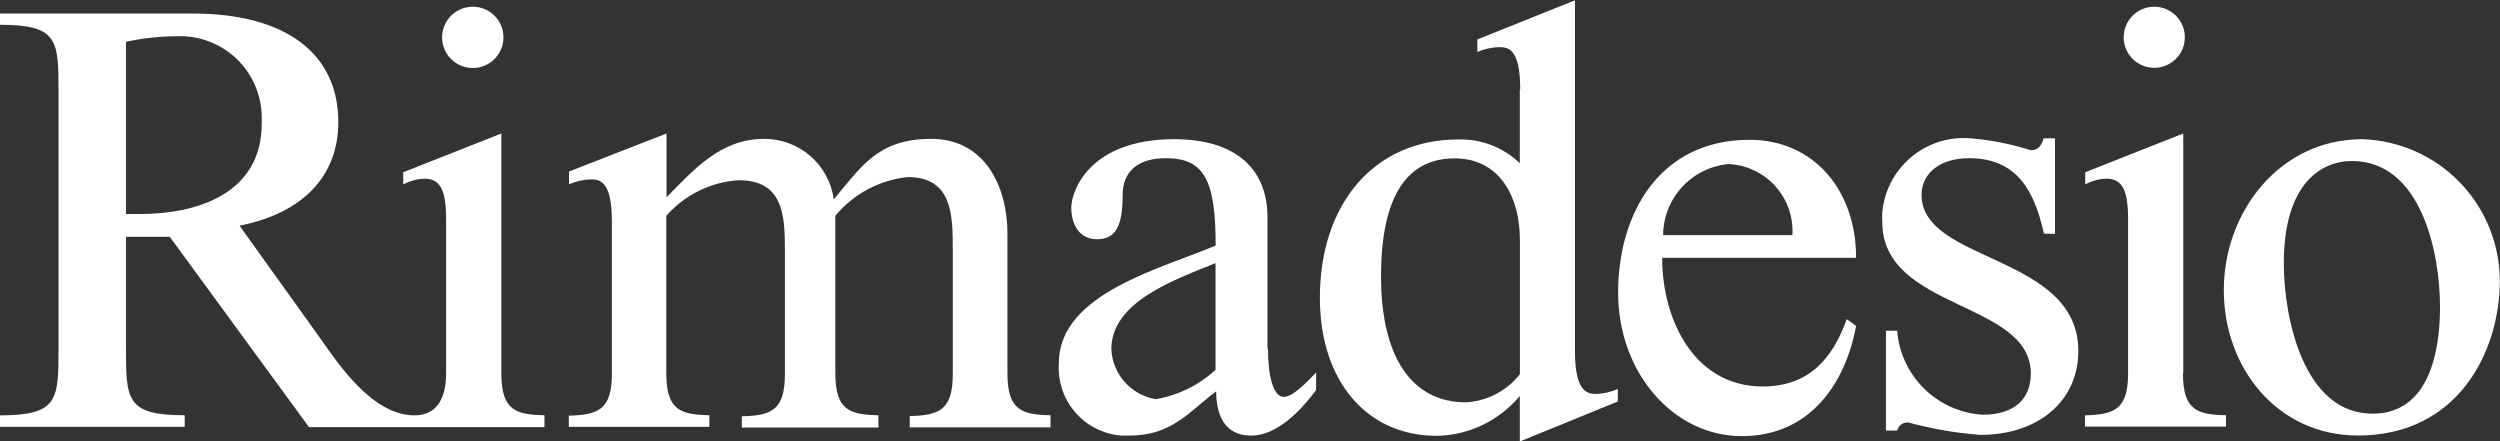 <svg width="102" height="18" viewBox="0 0 102 18" fill="none" xmlns="http://www.w3.org/2000/svg">
<rect x="0" y="0" width="102" height="18" fill="#333333" stroke="none"/>
<path d="M95.957 6.569C98.786 6.569 99.553 10.308 99.553 12.527C99.553 14.308 99.124 16.878 96.801 16.878C93.972 16.878 93.179 12.934 93.179 10.741C93.179 7.486 94.709 6.569 95.957 6.569ZM96.385 5.679C92.999 5.679 90.731 8.655 90.731 11.837C90.731 15.019 92.922 17.769 96.209 17.769C100.286 17.769 101.992 14.342 101.992 11.456C101.988 9.956 101.402 8.515 100.357 7.438C99.313 6.36 97.89 5.73 96.389 5.679H96.385ZM89.077 15.25V5.447L85.078 7.028V7.52C85.343 7.38 85.635 7.302 85.935 7.289C86.569 7.289 86.826 7.717 86.826 8.946V15.233C86.826 16.732 86.239 16.912 85.069 16.946V17.405H90.821V16.942C89.651 16.916 89.064 16.745 89.064 15.229L89.077 15.25ZM86.646 1.524C86.647 1.771 86.721 2.011 86.859 2.216C86.996 2.42 87.191 2.579 87.419 2.673C87.647 2.766 87.898 2.791 88.14 2.742C88.381 2.693 88.603 2.574 88.777 2.4C88.951 2.225 89.07 2.003 89.117 1.762C89.165 1.52 89.14 1.27 89.046 1.042C88.951 0.815 88.791 0.62 88.586 0.484C88.381 0.347 88.14 0.274 87.894 0.274C87.73 0.274 87.567 0.306 87.415 0.369C87.264 0.432 87.126 0.524 87.01 0.64C86.894 0.757 86.802 0.895 86.74 1.046C86.678 1.198 86.646 1.36 86.646 1.524ZM83.843 9.542V5.644H83.384C83.286 5.923 83.187 6.128 82.849 6.128C82.055 5.875 81.235 5.713 80.405 5.644C79.524 5.568 78.649 5.845 77.972 6.414C77.296 6.982 76.873 7.796 76.796 8.677C76.79 8.802 76.79 8.928 76.796 9.053C76.796 12.672 82.857 12.261 82.857 15.242C82.857 16.312 82.146 16.921 80.898 16.921C80 16.867 79.151 16.491 78.509 15.861C77.867 15.232 77.475 14.391 77.405 13.495H76.946V17.567H77.405C77.428 17.466 77.488 17.377 77.572 17.316C77.656 17.256 77.76 17.228 77.864 17.238C78.821 17.498 79.801 17.667 80.791 17.743C83.162 17.743 84.795 16.368 84.795 14.317C84.795 10.368 78.399 10.728 78.399 7.953C78.399 7.062 79.162 6.454 80.337 6.454C82.321 6.454 83.011 7.824 83.393 9.533L83.843 9.542ZM73.127 9.593H67.855C67.86 8.865 68.137 8.165 68.63 7.629C69.124 7.093 69.799 6.76 70.525 6.694C70.884 6.71 71.236 6.797 71.561 6.95C71.886 7.102 72.178 7.317 72.421 7.582C72.662 7.848 72.85 8.158 72.972 8.496C73.094 8.833 73.148 9.192 73.131 9.55C73.131 9.55 73.131 9.576 73.131 9.593H73.127ZM67.825 10.518H75.729C75.729 7.769 74.014 5.704 71.374 5.704C67.752 5.704 66.02 8.659 66.02 11.94C66.02 15.22 68.288 17.794 71.065 17.794C73.843 17.794 75.292 15.653 75.729 13.297L75.347 13.019C74.76 14.672 73.766 15.769 71.918 15.769C69.141 15.769 67.816 13.07 67.816 10.522L67.825 10.518ZM62.012 9.7V15.268C61.747 15.604 61.414 15.88 61.034 16.078C60.654 16.276 60.237 16.391 59.809 16.415C57.593 16.415 56.346 14.557 56.346 11.276C56.346 7.996 57.413 6.462 59.346 6.462C61.279 6.462 62.008 8.175 62.008 9.721L62.012 9.7ZM62.008 3.662V6.659C61.674 6.337 61.278 6.085 60.844 5.919C60.41 5.752 59.948 5.675 59.483 5.691C56.093 5.691 53.851 8.287 53.851 12.158C53.851 15.542 55.763 17.782 58.617 17.782C59.267 17.77 59.906 17.619 60.491 17.338C61.076 17.057 61.594 16.653 62.008 16.154V18.013L66.007 16.381V15.871C65.736 15.99 65.446 16.059 65.15 16.073C64.794 16.073 64.258 16.047 64.258 14.317V0.013L60.276 1.61V2.12C60.548 2.004 60.838 1.938 61.133 1.923C61.494 1.923 62.025 1.923 62.025 3.636L62.008 3.662ZM49.594 10.736V15.088C48.914 15.716 48.065 16.133 47.151 16.287C46.663 16.204 46.218 15.957 45.889 15.587C45.56 15.217 45.367 14.747 45.342 14.252C45.342 12.317 47.888 11.426 49.594 10.736ZM51.712 14.227V8.861C51.712 6.822 50.336 5.679 47.91 5.679C44.446 5.679 43.709 7.79 43.709 8.475C43.709 9.16 44.039 9.76 44.751 9.76C45.462 9.76 45.805 9.332 45.805 7.953C45.805 6.985 46.44 6.454 47.563 6.454C49.114 6.454 49.599 7.31 49.599 10.017C47.503 10.929 43.203 11.948 43.203 14.801C43.175 15.165 43.22 15.531 43.334 15.878C43.449 16.225 43.63 16.546 43.87 16.822C44.109 17.099 44.4 17.325 44.727 17.488C45.054 17.651 45.41 17.748 45.775 17.773C45.865 17.773 45.959 17.773 46.054 17.773C47.811 17.773 48.471 16.831 49.62 15.966C49.62 16.908 49.95 17.773 51.047 17.773C52.145 17.773 53.135 16.672 53.697 15.914V15.199C53.367 15.533 52.779 16.193 52.372 16.193C51.965 16.193 51.733 15.379 51.733 14.231L51.712 14.227ZM27.194 8.068V5.447L23.216 6.998V7.52C23.487 7.402 23.777 7.333 24.073 7.319C24.433 7.319 24.965 7.319 24.965 9.032V15.246C24.965 16.745 24.377 16.925 23.207 16.959V17.417H28.942V16.942C27.768 16.916 27.185 16.741 27.185 15.229V8.805C27.557 8.381 28.01 8.034 28.517 7.785C29.023 7.535 29.575 7.389 30.138 7.353C31.973 7.353 32.024 8.805 32.024 10.231V15.272C32.024 16.771 31.437 16.951 30.267 16.985V17.443H35.839V16.942C34.665 16.916 34.082 16.741 34.082 15.229V8.805C34.822 7.911 35.884 7.343 37.039 7.225C38.874 7.225 38.874 8.805 38.874 10.223V15.263C38.874 16.762 38.287 16.942 37.117 16.976V17.435H42.86V16.942C41.69 16.916 41.103 16.745 41.103 15.229V9.52C41.103 7.614 40.186 5.666 37.995 5.666C35.805 5.666 35.141 6.809 34.017 8.133C33.925 7.445 33.584 6.815 33.059 6.361C32.534 5.907 31.861 5.66 31.167 5.666C29.41 5.666 28.312 6.912 27.189 8.056L27.194 8.068ZM5.14 8.732V1.704C5.844 1.554 6.563 1.478 7.283 1.477C8.165 1.459 9.017 1.791 9.654 2.401C10.29 3.01 10.659 3.847 10.678 4.728C10.678 4.831 10.678 4.938 10.678 5.041C10.678 7.867 8.106 8.732 5.706 8.732H5.14ZM-0.004 17.413H7.536V16.942C5.14 16.942 5.14 16.308 5.14 14.167V9.662H6.927L12.607 17.426H22.213V16.942C21.038 16.916 20.455 16.745 20.455 15.229V5.447L16.452 7.028V7.52C16.717 7.382 17.01 7.303 17.309 7.289C17.948 7.289 18.201 7.717 18.201 8.946V15.233C18.201 16.518 17.613 16.946 16.915 16.946C15.2 16.946 13.828 14.886 13.057 13.79L9.773 9.208C12.345 8.698 13.803 7.195 13.803 4.981C13.803 2.184 11.659 0.552 7.862 0.552H-0.004V1.011C2.388 1.011 2.388 1.644 2.388 3.786V14.171C2.388 16.312 2.388 16.946 -0.004 16.946V17.413ZM18.038 1.524C18.038 1.772 18.111 2.014 18.249 2.219C18.386 2.425 18.582 2.585 18.81 2.68C19.039 2.774 19.291 2.799 19.534 2.751C19.776 2.703 19.999 2.584 20.174 2.409C20.349 2.234 20.469 2.011 20.517 1.768C20.565 1.526 20.54 1.274 20.446 1.046C20.351 0.817 20.191 0.622 19.985 0.485C19.779 0.347 19.537 0.274 19.289 0.274C19.125 0.274 18.962 0.306 18.81 0.369C18.659 0.432 18.52 0.524 18.404 0.64C18.288 0.756 18.196 0.894 18.133 1.046C18.07 1.198 18.038 1.36 18.038 1.524Z" fill="white"/>
</svg>
